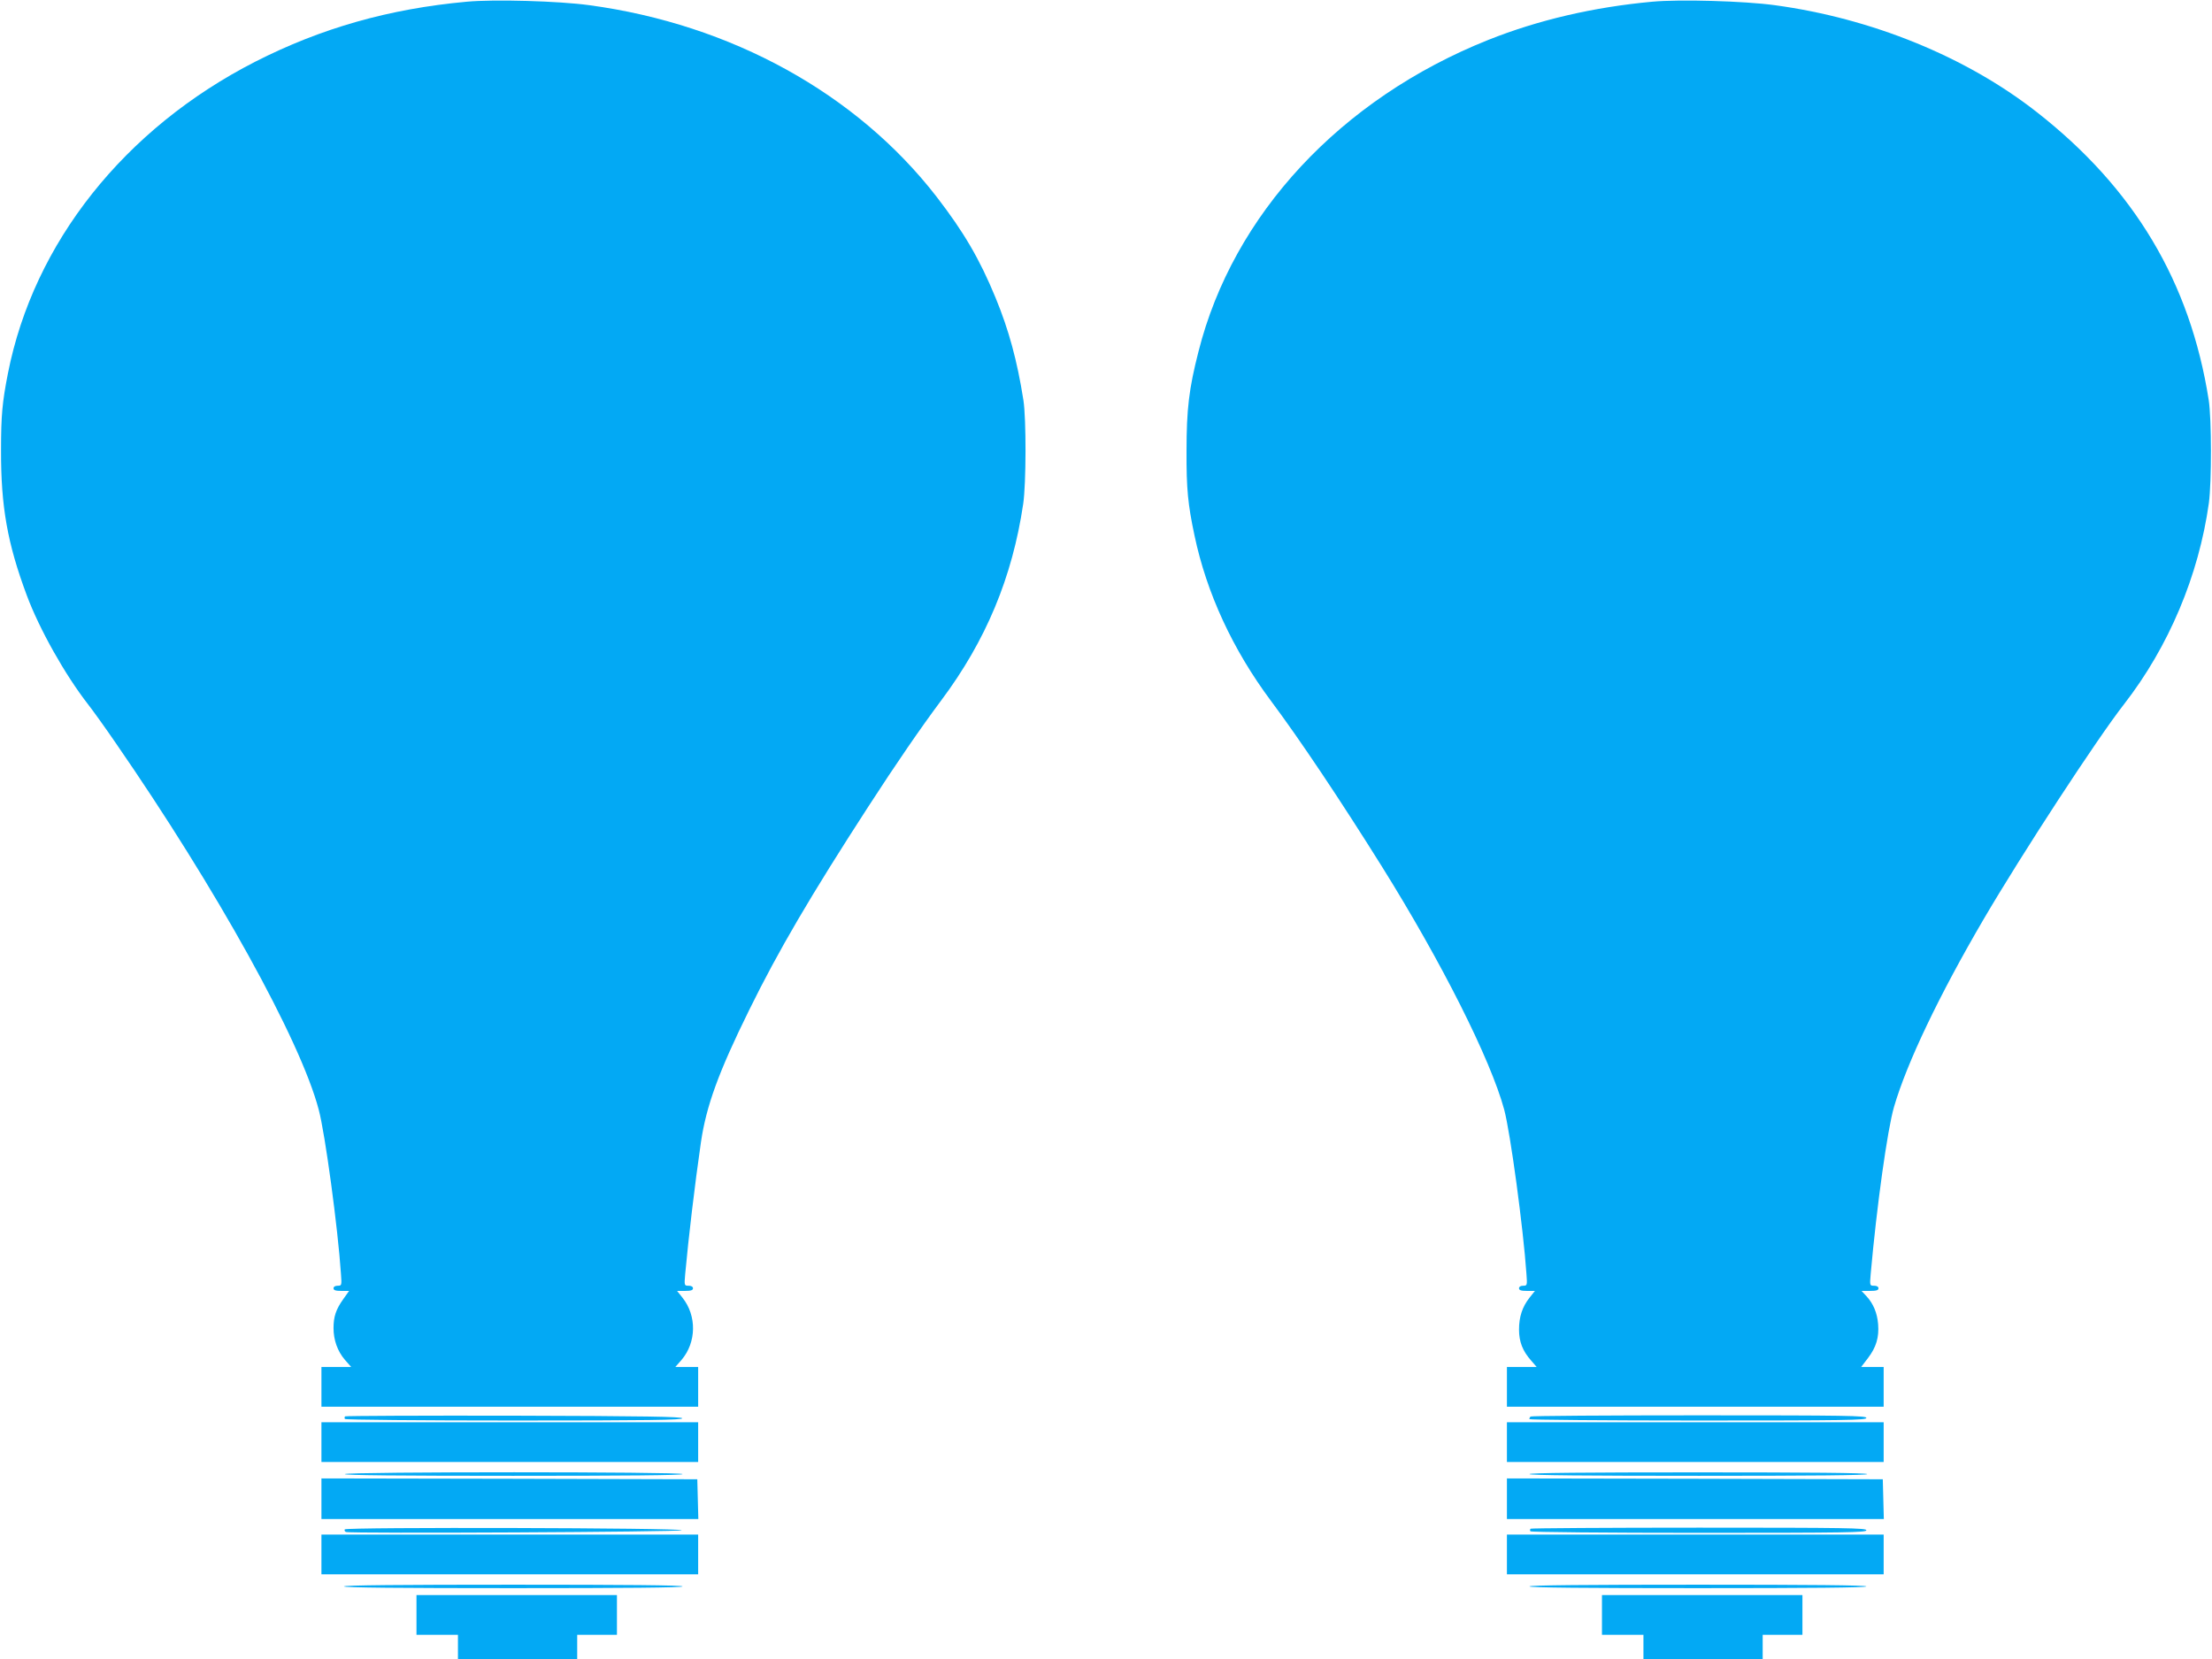 <?xml version="1.0" standalone="no"?>
<!DOCTYPE svg PUBLIC "-//W3C//DTD SVG 20010904//EN"
 "http://www.w3.org/TR/2001/REC-SVG-20010904/DTD/svg10.dtd">
<svg version="1.0" xmlns="http://www.w3.org/2000/svg"
 width="1280pt" height="960pt" viewBox="0 0 1280 960"
 preserveAspectRatio="xMidYMid meet">
<g transform="translate(0,960) scale(0.1,-0.1)"
fill="#03a9f4" stroke="none">
<path d="M2700 9590 c-449 -41 -842 -153 -1223 -347 -757 -387 -1282 -1048
-1431 -1803 -33 -168 -40 -244 -40 -445 -1 -326 37 -540 149 -840 73 -196 221
-459 354 -630 26 -33 98 -133 159 -222 586 -848 1070 -1721 1176 -2123 37
-136 112 -692 129 -952 5 -66 4 -68 -19 -68 -15 0 -24 -6 -24 -15 0 -11 12
-15 45 -15 l45 0 -34 -48 c-42 -59 -56 -101 -56 -167 0 -69 23 -134 66 -184
l36 -41 -86 0 -86 0 0 -115 0 -115 1090 0 1090 0 0 115 0 115 -66 0 -66 0 36
41 c86 101 89 255 5 360 l-31 39 46 0 c34 0 46 4 46 15 0 9 -9 15 -25 15 -25
0 -26 0 -20 68 19 208 55 514 91 762 31 211 102 406 279 765 168 342 357 664
688 1175 163 252 307 461 422 615 260 347 413 714 476 1140 17 115 18 492 1
600 -36 228 -84 405 -161 592 -92 224 -185 382 -341 584 -462 597 -1188 998
-2010 1109 -175 24 -550 35 -710 20z"/>
<path d="M9560 9590 c-337 -31 -657 -105 -948 -221 -854 -341 -1477 -1010
-1677 -1804 -55 -215 -69 -333 -69 -575 -1 -219 8 -309 46 -488 70 -334 222
-662 442 -957 166 -222 401 -573 643 -960 346 -554 628 -1115 707 -1405 36
-134 111 -689 129 -952 5 -66 4 -68 -19 -68 -15 0 -24 -6 -24 -15 0 -11 12
-15 46 -15 l46 0 -31 -39 c-42 -53 -61 -111 -61 -185 0 -70 21 -124 70 -179
l32 -37 -86 0 -86 0 0 -115 0 -115 1090 0 1090 0 0 115 0 115 -65 0 -65 0 39
51 c48 63 65 120 59 196 -5 65 -28 120 -68 163 l-28 30 49 0 c37 0 49 4 49 15
0 9 -9 15 -25 15 -25 0 -26 0 -20 68 35 394 97 837 135 967 74 254 260 644
518 1085 222 379 654 1041 813 1245 258 332 432 743 491 1165 16 120 16 487
-1 595 -107 683 -432 1227 -997 1668 -408 319 -953 541 -1514 617 -175 24
-550 35 -710 20z"/>
<path d="M1997 1404 c-4 -4 -4 -11 -1 -15 3 -5 444 -9 980 -9 776 0 975 3 972
13 -4 9 -209 13 -975 15 -533 1 -972 -1 -976 -4z"/>
<path d="M8857 1403 c-4 -3 -7 -10 -7 -15 0 -4 439 -8 975 -8 860 0 975 2 975
15 0 13 -114 15 -968 15 -533 0 -972 -3 -975 -7z"/>
<path d="M1860 1255 l0 -115 1090 0 1090 0 0 115 0 115 -1090 0 -1090 0 0
-115z"/>
<path d="M8720 1255 l0 -115 1090 0 1090 0 0 115 0 115 -1090 0 -1090 0 0
-115z"/>
<path d="M1995 1070 c-4 -7 323 -10 974 -10 647 0 981 3 981 10 0 14 -1946 14
-1955 0z"/>
<path d="M8850 1070 c0 -7 334 -10 981 -10 651 0 978 3 974 10 -4 7 -342 10
-981 10 -643 0 -974 -3 -974 -10z"/>
<path d="M1860 928 l0 -118 1090 0 1091 0 -3 115 -3 115 -1088 3 -1087 2 0
-117z"/>
<path d="M8720 928 l0 -118 1090 0 1091 0 -3 115 -3 115 -1088 3 -1087 2 0
-117z"/>
<path d="M1995 750 c-3 -6 0 -12 7 -15 26 -10 1943 0 1943 10 0 14 -1941 19
-1950 5z"/>
<path d="M8857 754 c-4 -4 -4 -11 -1 -15 3 -5 441 -9 975 -9 855 0 969 2 969
15 0 13 -114 15 -968 15 -533 0 -972 -3 -975 -6z"/>
<path d="M1860 605 l0 -115 1090 0 1090 0 0 115 0 115 -1090 0 -1090 0 0 -115z"/>
<path d="M8720 605 l0 -115 1090 0 1090 0 0 115 0 115 -1090 0 -1090 0 0 -115z"/>
<path d="M1990 420 c0 -7 333 -10 980 -10 647 0 980 3 980 10 0 7 -333 10
-980 10 -647 0 -980 -3 -980 -10z"/>
<path d="M8850 420 c0 -7 332 -10 975 -10 643 0 975 3 975 10 0 7 -332 10
-975 10 -643 0 -975 -3 -975 -10z"/>
<path d="M2410 255 l0 -115 120 0 120 0 0 -70 0 -70 345 0 345 0 0 70 0 70
115 0 115 0 0 115 0 115 -580 0 -580 0 0 -115z"/>
<path d="M9270 255 l0 -115 120 0 120 0 0 -70 0 -70 345 0 345 0 0 70 0 70
115 0 115 0 0 115 0 115 -580 0 -580 0 0 -115z"/>
</g>
</svg>
